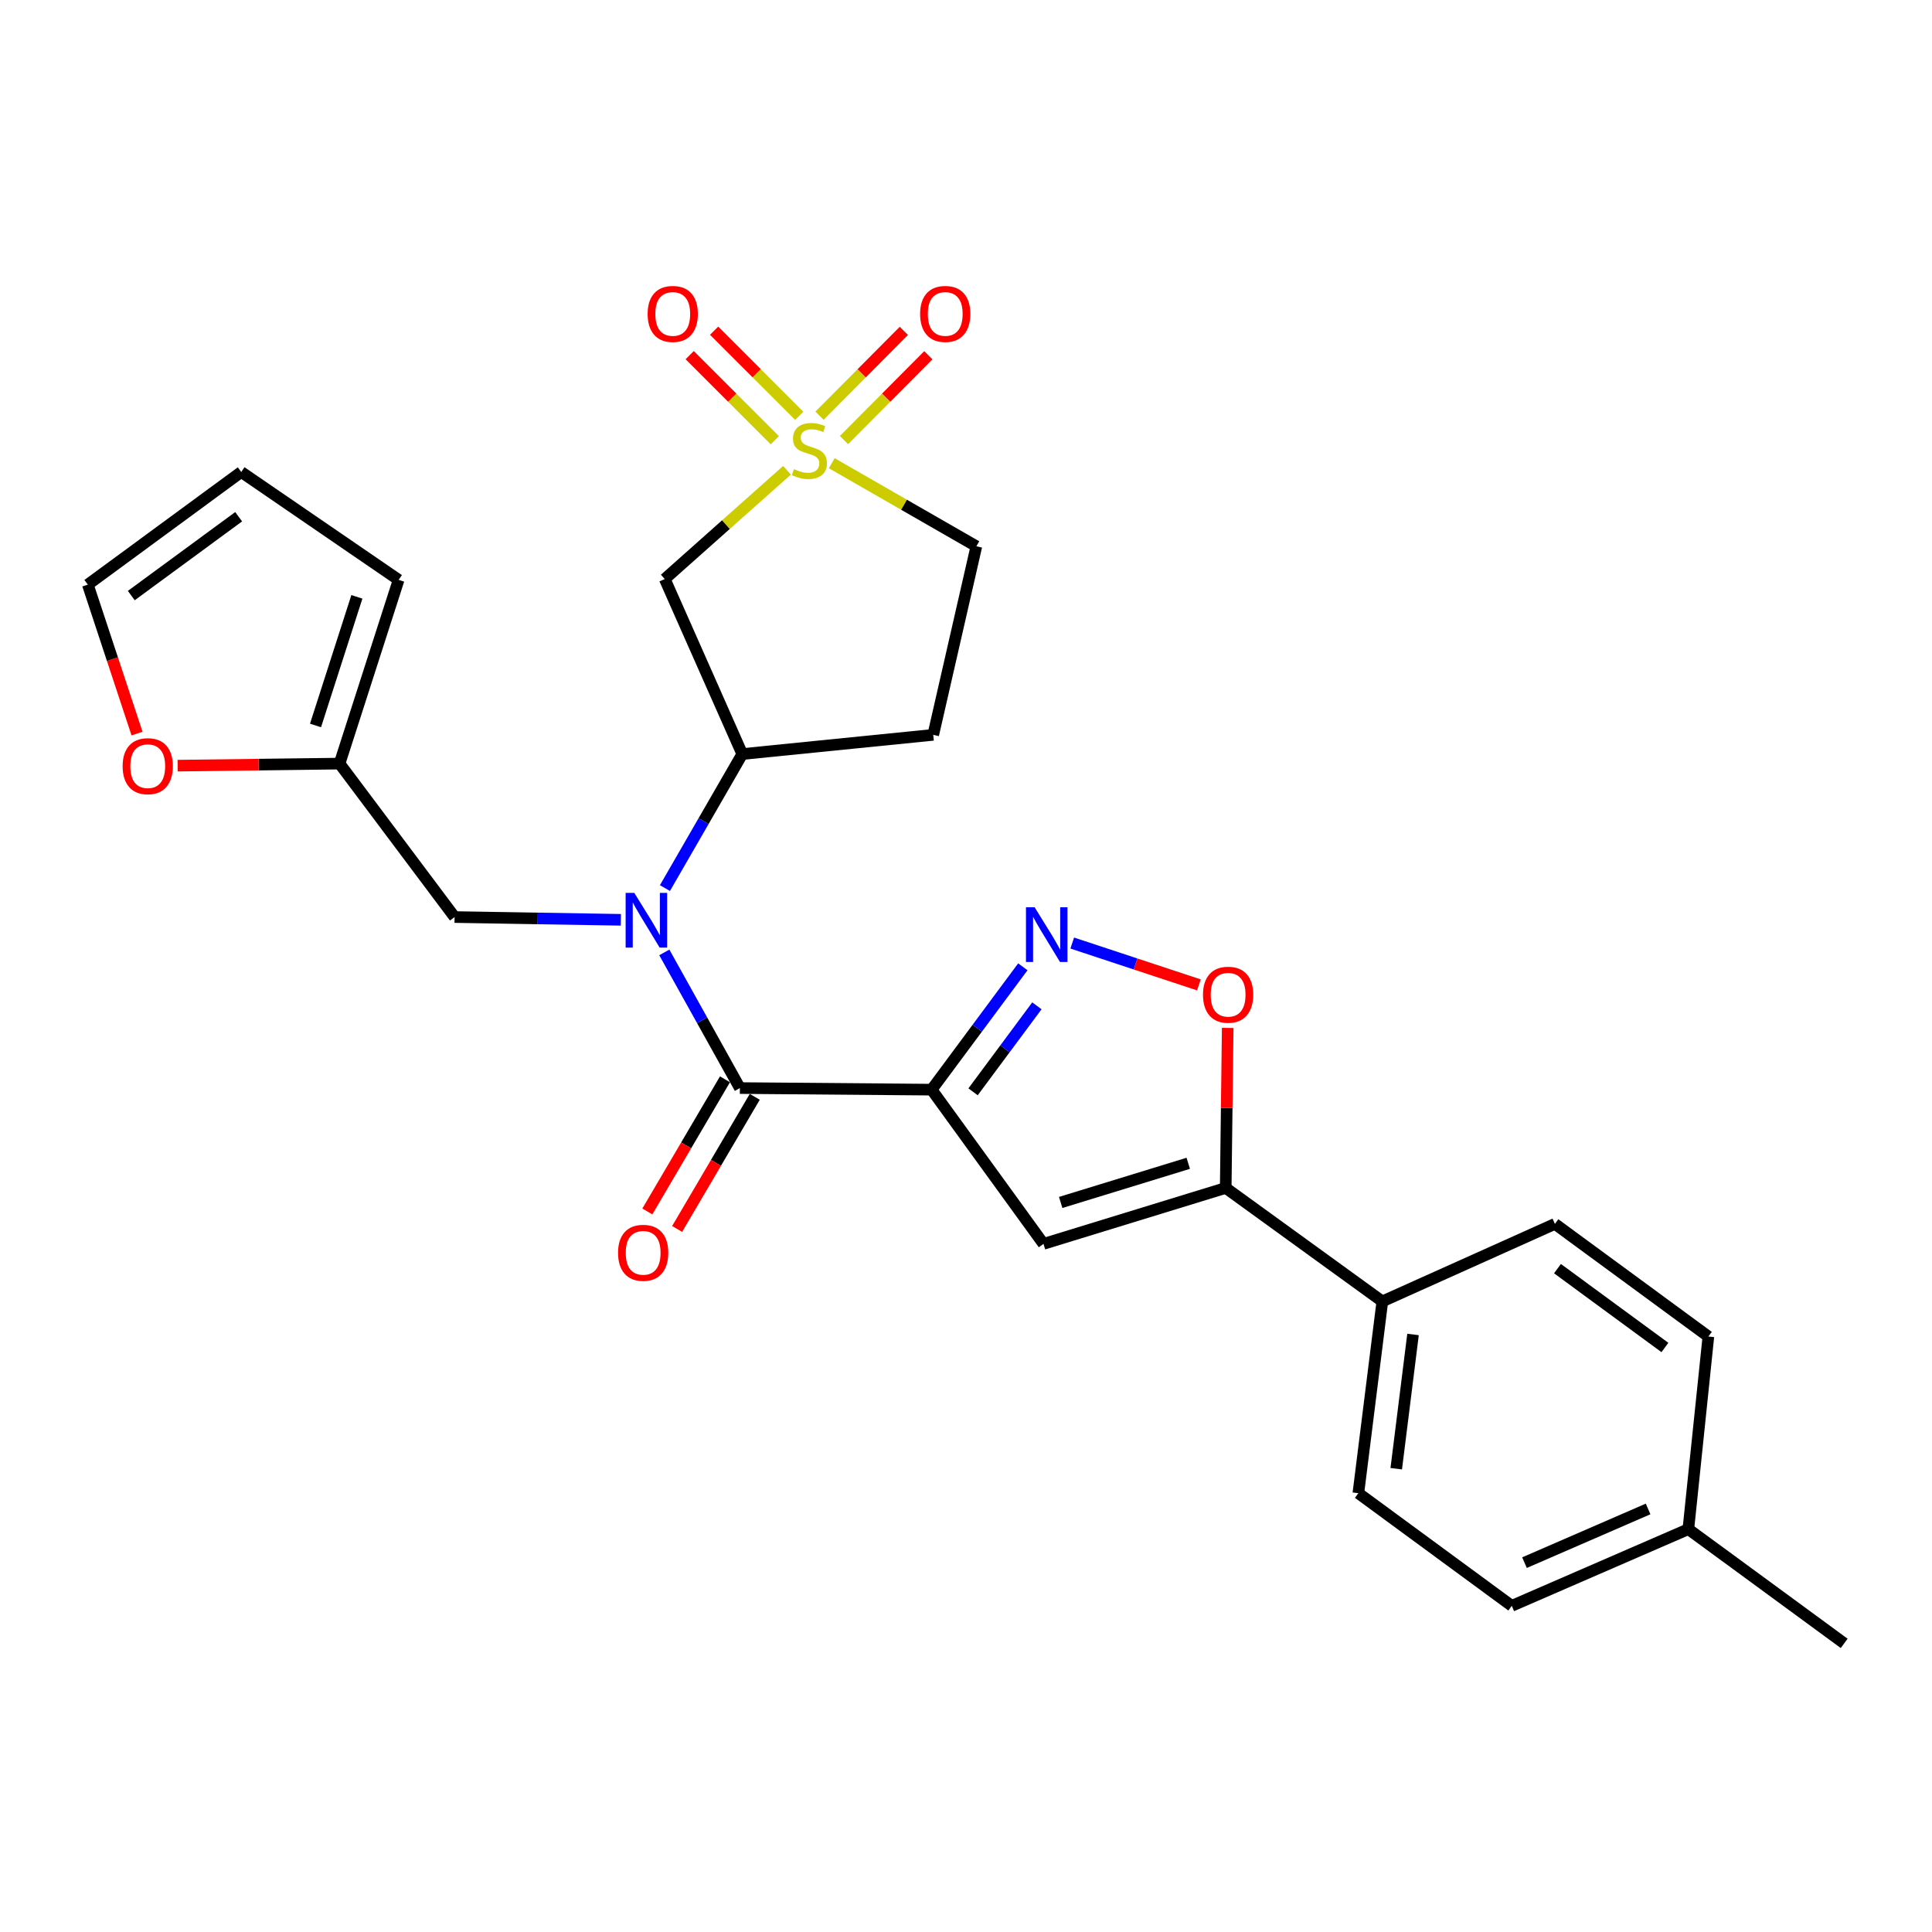 <?xml version='1.0' encoding='iso-8859-1'?>
<svg version='1.1' baseProfile='full'
              xmlns='http://www.w3.org/2000/svg'
                      xmlns:rdkit='http://www.rdkit.org/xml'
                      xmlns:xlink='http://www.w3.org/1999/xlink'
                  xml:space='preserve'
width='1000px' height='1000px' viewBox='0 0 1000 1000'>
<!-- END OF HEADER -->
<rect style='opacity:1.0;fill:#FFFFFF;stroke:none' width='1000' height='1000' x='0' y='0'> </rect>
<path class='bond-1' d='M 482.215,564.007 L 382.958,563.182' style='fill:none;fill-rule:evenodd;stroke:#000000;stroke-width:6px;stroke-linecap:butt;stroke-linejoin:miter;stroke-opacity:1' />
<path class='bond-2' d='M 482.215,564.007 L 505.815,532.211' style='fill:none;fill-rule:evenodd;stroke:#000000;stroke-width:6px;stroke-linecap:butt;stroke-linejoin:miter;stroke-opacity:1' />
<path class='bond-2' d='M 505.815,532.211 L 529.415,500.415' style='fill:none;fill-rule:evenodd;stroke:#0000FF;stroke-width:6px;stroke-linecap:butt;stroke-linejoin:miter;stroke-opacity:1' />
<path class='bond-2' d='M 503.656,565.127 L 520.176,542.87' style='fill:none;fill-rule:evenodd;stroke:#000000;stroke-width:6px;stroke-linecap:butt;stroke-linejoin:miter;stroke-opacity:1' />
<path class='bond-2' d='M 520.176,542.87 L 536.696,520.613' style='fill:none;fill-rule:evenodd;stroke:#0000FF;stroke-width:6px;stroke-linecap:butt;stroke-linejoin:miter;stroke-opacity:1' />
<path class='bond-3' d='M 482.215,564.007 L 540.11,643.83' style='fill:none;fill-rule:evenodd;stroke:#000000;stroke-width:6px;stroke-linecap:butt;stroke-linejoin:miter;stroke-opacity:1' />
<path class='bond-0' d='M 407.35,243.417 L 375.715,271.563' style='fill:none;fill-rule:evenodd;stroke:#CCCC00;stroke-width:6px;stroke-linecap:butt;stroke-linejoin:miter;stroke-opacity:1' />
<path class='bond-0' d='M 375.715,271.563 L 344.08,299.709' style='fill:none;fill-rule:evenodd;stroke:#000000;stroke-width:6px;stroke-linecap:butt;stroke-linejoin:miter;stroke-opacity:1' />
<path class='bond-11' d='M 413.677,215.209 L 391.652,193.19' style='fill:none;fill-rule:evenodd;stroke:#CCCC00;stroke-width:6px;stroke-linecap:butt;stroke-linejoin:miter;stroke-opacity:1' />
<path class='bond-11' d='M 391.652,193.19 L 369.626,171.171' style='fill:none;fill-rule:evenodd;stroke:#FF0000;stroke-width:6px;stroke-linecap:butt;stroke-linejoin:miter;stroke-opacity:1' />
<path class='bond-11' d='M 401.033,227.857 L 379.007,205.838' style='fill:none;fill-rule:evenodd;stroke:#CCCC00;stroke-width:6px;stroke-linecap:butt;stroke-linejoin:miter;stroke-opacity:1' />
<path class='bond-11' d='M 379.007,205.838 L 356.982,183.819' style='fill:none;fill-rule:evenodd;stroke:#FF0000;stroke-width:6px;stroke-linecap:butt;stroke-linejoin:miter;stroke-opacity:1' />
<path class='bond-12' d='M 436.848,227.779 L 458.678,205.829' style='fill:none;fill-rule:evenodd;stroke:#CCCC00;stroke-width:6px;stroke-linecap:butt;stroke-linejoin:miter;stroke-opacity:1' />
<path class='bond-12' d='M 458.678,205.829 L 480.507,183.879' style='fill:none;fill-rule:evenodd;stroke:#FF0000;stroke-width:6px;stroke-linecap:butt;stroke-linejoin:miter;stroke-opacity:1' />
<path class='bond-12' d='M 424.168,215.168 L 445.997,193.218' style='fill:none;fill-rule:evenodd;stroke:#CCCC00;stroke-width:6px;stroke-linecap:butt;stroke-linejoin:miter;stroke-opacity:1' />
<path class='bond-12' d='M 445.997,193.218 L 467.827,171.268' style='fill:none;fill-rule:evenodd;stroke:#FF0000;stroke-width:6px;stroke-linecap:butt;stroke-linejoin:miter;stroke-opacity:1' />
<path class='bond-28' d='M 430.507,239.757 L 467.936,261.258' style='fill:none;fill-rule:evenodd;stroke:#CCCC00;stroke-width:6px;stroke-linecap:butt;stroke-linejoin:miter;stroke-opacity:1' />
<path class='bond-28' d='M 467.936,261.258 L 505.365,282.759' style='fill:none;fill-rule:evenodd;stroke:#000000;stroke-width:6px;stroke-linecap:butt;stroke-linejoin:miter;stroke-opacity:1' />
<path class='bond-4' d='M 382.958,563.182 L 363.401,528.071' style='fill:none;fill-rule:evenodd;stroke:#000000;stroke-width:6px;stroke-linecap:butt;stroke-linejoin:miter;stroke-opacity:1' />
<path class='bond-4' d='M 363.401,528.071 L 343.844,492.961' style='fill:none;fill-rule:evenodd;stroke:#0000FF;stroke-width:6px;stroke-linecap:butt;stroke-linejoin:miter;stroke-opacity:1' />
<path class='bond-17' d='M 375.249,558.652 L 355.154,592.851' style='fill:none;fill-rule:evenodd;stroke:#000000;stroke-width:6px;stroke-linecap:butt;stroke-linejoin:miter;stroke-opacity:1' />
<path class='bond-17' d='M 355.154,592.851 L 335.059,627.05' style='fill:none;fill-rule:evenodd;stroke:#FF0000;stroke-width:6px;stroke-linecap:butt;stroke-linejoin:miter;stroke-opacity:1' />
<path class='bond-17' d='M 390.668,567.712 L 370.573,601.911' style='fill:none;fill-rule:evenodd;stroke:#000000;stroke-width:6px;stroke-linecap:butt;stroke-linejoin:miter;stroke-opacity:1' />
<path class='bond-17' d='M 370.573,601.911 L 350.478,636.11' style='fill:none;fill-rule:evenodd;stroke:#FF0000;stroke-width:6px;stroke-linecap:butt;stroke-linejoin:miter;stroke-opacity:1' />
<path class='bond-7' d='M 554.992,488.123 L 587.769,498.955' style='fill:none;fill-rule:evenodd;stroke:#0000FF;stroke-width:6px;stroke-linecap:butt;stroke-linejoin:miter;stroke-opacity:1' />
<path class='bond-7' d='M 587.769,498.955 L 620.547,509.787' style='fill:none;fill-rule:evenodd;stroke:#FF0000;stroke-width:6px;stroke-linecap:butt;stroke-linejoin:miter;stroke-opacity:1' />
<path class='bond-5' d='M 540.11,643.83 L 634.429,614.877' style='fill:none;fill-rule:evenodd;stroke:#000000;stroke-width:6px;stroke-linecap:butt;stroke-linejoin:miter;stroke-opacity:1' />
<path class='bond-5' d='M 549.01,622.39 L 615.033,602.123' style='fill:none;fill-rule:evenodd;stroke:#000000;stroke-width:6px;stroke-linecap:butt;stroke-linejoin:miter;stroke-opacity:1' />
<path class='bond-8' d='M 344.173,459.672 L 364.187,424.982' style='fill:none;fill-rule:evenodd;stroke:#0000FF;stroke-width:6px;stroke-linecap:butt;stroke-linejoin:miter;stroke-opacity:1' />
<path class='bond-8' d='M 364.187,424.982 L 384.2,390.292' style='fill:none;fill-rule:evenodd;stroke:#000000;stroke-width:6px;stroke-linecap:butt;stroke-linejoin:miter;stroke-opacity:1' />
<path class='bond-10' d='M 321.349,476.095 L 278.322,475.38' style='fill:none;fill-rule:evenodd;stroke:#0000FF;stroke-width:6px;stroke-linecap:butt;stroke-linejoin:miter;stroke-opacity:1' />
<path class='bond-10' d='M 278.322,475.38 L 235.295,474.665' style='fill:none;fill-rule:evenodd;stroke:#000000;stroke-width:6px;stroke-linecap:butt;stroke-linejoin:miter;stroke-opacity:1' />
<path class='bond-13' d='M 634.429,614.877 L 715.494,673.607' style='fill:none;fill-rule:evenodd;stroke:#000000;stroke-width:6px;stroke-linecap:butt;stroke-linejoin:miter;stroke-opacity:1' />
<path class='bond-27' d='M 634.429,614.877 L 634.943,573.463' style='fill:none;fill-rule:evenodd;stroke:#000000;stroke-width:6px;stroke-linecap:butt;stroke-linejoin:miter;stroke-opacity:1' />
<path class='bond-27' d='M 634.943,573.463 L 635.457,532.048' style='fill:none;fill-rule:evenodd;stroke:#FF0000;stroke-width:6px;stroke-linecap:butt;stroke-linejoin:miter;stroke-opacity:1' />
<path class='bond-6' d='M 344.08,299.709 L 384.2,390.292' style='fill:none;fill-rule:evenodd;stroke:#000000;stroke-width:6px;stroke-linecap:butt;stroke-linejoin:miter;stroke-opacity:1' />
<path class='bond-14' d='M 384.2,390.292 L 483.04,380.356' style='fill:none;fill-rule:evenodd;stroke:#000000;stroke-width:6px;stroke-linecap:butt;stroke-linejoin:miter;stroke-opacity:1' />
<path class='bond-9' d='M 175.75,395.24 L 235.295,474.665' style='fill:none;fill-rule:evenodd;stroke:#000000;stroke-width:6px;stroke-linecap:butt;stroke-linejoin:miter;stroke-opacity:1' />
<path class='bond-16' d='M 175.75,395.24 L 133.853,395.768' style='fill:none;fill-rule:evenodd;stroke:#000000;stroke-width:6px;stroke-linecap:butt;stroke-linejoin:miter;stroke-opacity:1' />
<path class='bond-16' d='M 133.853,395.768 L 91.956,396.297' style='fill:none;fill-rule:evenodd;stroke:#FF0000;stroke-width:6px;stroke-linecap:butt;stroke-linejoin:miter;stroke-opacity:1' />
<path class='bond-18' d='M 175.75,395.24 L 206.332,300.136' style='fill:none;fill-rule:evenodd;stroke:#000000;stroke-width:6px;stroke-linecap:butt;stroke-linejoin:miter;stroke-opacity:1' />
<path class='bond-18' d='M 163.312,375.5 L 184.72,308.927' style='fill:none;fill-rule:evenodd;stroke:#000000;stroke-width:6px;stroke-linecap:butt;stroke-linejoin:miter;stroke-opacity:1' />
<path class='bond-21' d='M 715.494,673.607 L 703.084,772.874' style='fill:none;fill-rule:evenodd;stroke:#000000;stroke-width:6px;stroke-linecap:butt;stroke-linejoin:miter;stroke-opacity:1' />
<path class='bond-21' d='M 731.379,690.715 L 722.692,760.202' style='fill:none;fill-rule:evenodd;stroke:#000000;stroke-width:6px;stroke-linecap:butt;stroke-linejoin:miter;stroke-opacity:1' />
<path class='bond-22' d='M 715.494,673.607 L 804.815,633.487' style='fill:none;fill-rule:evenodd;stroke:#000000;stroke-width:6px;stroke-linecap:butt;stroke-linejoin:miter;stroke-opacity:1' />
<path class='bond-15' d='M 483.04,380.356 L 505.365,282.759' style='fill:none;fill-rule:evenodd;stroke:#000000;stroke-width:6px;stroke-linecap:butt;stroke-linejoin:miter;stroke-opacity:1' />
<path class='bond-19' d='M 70.926,379.7 L 58.19,341.15' style='fill:none;fill-rule:evenodd;stroke:#FF0000;stroke-width:6px;stroke-linecap:butt;stroke-linejoin:miter;stroke-opacity:1' />
<path class='bond-19' d='M 58.19,341.15 L 45.455,302.6' style='fill:none;fill-rule:evenodd;stroke:#000000;stroke-width:6px;stroke-linecap:butt;stroke-linejoin:miter;stroke-opacity:1' />
<path class='bond-20' d='M 206.332,300.136 L 124.86,244.298' style='fill:none;fill-rule:evenodd;stroke:#000000;stroke-width:6px;stroke-linecap:butt;stroke-linejoin:miter;stroke-opacity:1' />
<path class='bond-30' d='M 45.455,302.6 L 124.86,244.298' style='fill:none;fill-rule:evenodd;stroke:#000000;stroke-width:6px;stroke-linecap:butt;stroke-linejoin:miter;stroke-opacity:1' />
<path class='bond-30' d='M 67.95,308.27 L 123.534,267.459' style='fill:none;fill-rule:evenodd;stroke:#000000;stroke-width:6px;stroke-linecap:butt;stroke-linejoin:miter;stroke-opacity:1' />
<path class='bond-24' d='M 703.084,772.874 L 782.49,831.186' style='fill:none;fill-rule:evenodd;stroke:#000000;stroke-width:6px;stroke-linecap:butt;stroke-linejoin:miter;stroke-opacity:1' />
<path class='bond-23' d='M 804.815,633.487 L 884.251,691.789' style='fill:none;fill-rule:evenodd;stroke:#000000;stroke-width:6px;stroke-linecap:butt;stroke-linejoin:miter;stroke-opacity:1' />
<path class='bond-23' d='M 806.149,656.649 L 861.754,697.461' style='fill:none;fill-rule:evenodd;stroke:#000000;stroke-width:6px;stroke-linecap:butt;stroke-linejoin:miter;stroke-opacity:1' />
<path class='bond-25' d='M 884.251,691.789 L 873.888,791.483' style='fill:none;fill-rule:evenodd;stroke:#000000;stroke-width:6px;stroke-linecap:butt;stroke-linejoin:miter;stroke-opacity:1' />
<path class='bond-29' d='M 782.49,831.186 L 873.888,791.483' style='fill:none;fill-rule:evenodd;stroke:#000000;stroke-width:6px;stroke-linecap:butt;stroke-linejoin:miter;stroke-opacity:1' />
<path class='bond-29' d='M 789.074,808.827 L 853.053,781.035' style='fill:none;fill-rule:evenodd;stroke:#000000;stroke-width:6px;stroke-linecap:butt;stroke-linejoin:miter;stroke-opacity:1' />
<path class='bond-26' d='M 873.888,791.483 L 954.545,850.61' style='fill:none;fill-rule:evenodd;stroke:#000000;stroke-width:6px;stroke-linecap:butt;stroke-linejoin:miter;stroke-opacity:1' />
<path  class='atom-1' d='M 410.935 242.83
Q 411.255 242.95, 412.575 243.51
Q 413.895 244.07, 415.335 244.43
Q 416.815 244.75, 418.255 244.75
Q 420.935 244.75, 422.495 243.47
Q 424.055 242.15, 424.055 239.87
Q 424.055 238.31, 423.255 237.35
Q 422.495 236.39, 421.295 235.87
Q 420.095 235.35, 418.095 234.75
Q 415.575 233.99, 414.055 233.27
Q 412.575 232.55, 411.495 231.03
Q 410.455 229.51, 410.455 226.95
Q 410.455 223.39, 412.855 221.19
Q 415.295 218.99, 420.095 218.99
Q 423.375 218.99, 427.095 220.55
L 426.175 223.63
Q 422.775 222.23, 420.215 222.23
Q 417.455 222.23, 415.935 223.39
Q 414.415 224.51, 414.455 226.47
Q 414.455 227.99, 415.215 228.91
Q 416.015 229.83, 417.135 230.35
Q 418.295 230.87, 420.215 231.47
Q 422.775 232.27, 424.295 233.07
Q 425.815 233.87, 426.895 235.51
Q 428.015 237.11, 428.015 239.87
Q 428.015 243.79, 425.375 245.91
Q 422.775 247.99, 418.415 247.99
Q 415.895 247.99, 413.975 247.43
Q 412.095 246.91, 409.855 245.99
L 410.935 242.83
' fill='#CCCC00'/>
<path  class='atom-3' d='M 535.519 469.596
L 544.799 484.596
Q 545.719 486.076, 547.199 488.756
Q 548.679 491.436, 548.759 491.596
L 548.759 469.596
L 552.519 469.596
L 552.519 497.916
L 548.639 497.916
L 538.679 481.516
Q 537.519 479.596, 536.279 477.396
Q 535.079 475.196, 534.719 474.516
L 534.719 497.916
L 531.039 497.916
L 531.039 469.596
L 535.519 469.596
' fill='#0000FF'/>
<path  class='atom-5' d='M 328.312 462.155
L 337.592 477.155
Q 338.512 478.635, 339.992 481.315
Q 341.472 483.995, 341.552 484.155
L 341.552 462.155
L 345.312 462.155
L 345.312 490.475
L 341.432 490.475
L 331.472 474.075
Q 330.312 472.155, 329.072 469.955
Q 327.872 467.755, 327.512 467.075
L 327.512 490.475
L 323.832 490.475
L 323.832 462.155
L 328.312 462.155
' fill='#0000FF'/>
<path  class='atom-8' d='M 622.671 514.865
Q 622.671 508.065, 626.031 504.265
Q 629.391 500.465, 635.671 500.465
Q 641.951 500.465, 645.311 504.265
Q 648.671 508.065, 648.671 514.865
Q 648.671 521.745, 645.271 525.665
Q 641.871 529.545, 635.671 529.545
Q 629.431 529.545, 626.031 525.665
Q 622.671 521.785, 622.671 514.865
M 635.671 526.345
Q 639.991 526.345, 642.311 523.465
Q 644.671 520.545, 644.671 514.865
Q 644.671 509.305, 642.311 506.505
Q 639.991 503.665, 635.671 503.665
Q 631.351 503.665, 628.991 506.465
Q 626.671 509.265, 626.671 514.865
Q 626.671 520.585, 628.991 523.465
Q 631.351 526.345, 635.671 526.345
' fill='#FF0000'/>
<path  class='atom-12' d='M 335.213 162.488
Q 335.213 155.688, 338.573 151.888
Q 341.933 148.088, 348.213 148.088
Q 354.493 148.088, 357.853 151.888
Q 361.213 155.688, 361.213 162.488
Q 361.213 169.368, 357.813 173.288
Q 354.413 177.168, 348.213 177.168
Q 341.973 177.168, 338.573 173.288
Q 335.213 169.408, 335.213 162.488
M 348.213 173.968
Q 352.533 173.968, 354.853 171.088
Q 357.213 168.168, 357.213 162.488
Q 357.213 156.928, 354.853 154.128
Q 352.533 151.288, 348.213 151.288
Q 343.893 151.288, 341.533 154.088
Q 339.213 156.888, 339.213 162.488
Q 339.213 168.208, 341.533 171.088
Q 343.893 173.968, 348.213 173.968
' fill='#FF0000'/>
<path  class='atom-13' d='M 476.25 162.488
Q 476.25 155.688, 479.61 151.888
Q 482.97 148.088, 489.25 148.088
Q 495.53 148.088, 498.89 151.888
Q 502.25 155.688, 502.25 162.488
Q 502.25 169.368, 498.85 173.288
Q 495.45 177.168, 489.25 177.168
Q 483.01 177.168, 479.61 173.288
Q 476.25 169.408, 476.25 162.488
M 489.25 173.968
Q 493.57 173.968, 495.89 171.088
Q 498.25 168.168, 498.25 162.488
Q 498.25 156.928, 495.89 154.128
Q 493.57 151.288, 489.25 151.288
Q 484.93 151.288, 482.57 154.088
Q 480.25 156.888, 480.25 162.488
Q 480.25 168.208, 482.57 171.088
Q 484.93 173.968, 489.25 173.968
' fill='#FF0000'/>
<path  class='atom-17' d='M 63.474 396.572
Q 63.474 389.772, 66.834 385.972
Q 70.194 382.172, 76.474 382.172
Q 82.754 382.172, 86.114 385.972
Q 89.474 389.772, 89.474 396.572
Q 89.474 403.452, 86.074 407.372
Q 82.674 411.252, 76.474 411.252
Q 70.234 411.252, 66.834 407.372
Q 63.474 403.492, 63.474 396.572
M 76.474 408.052
Q 80.794 408.052, 83.114 405.172
Q 85.474 402.252, 85.474 396.572
Q 85.474 391.012, 83.114 388.212
Q 80.794 385.372, 76.474 385.372
Q 72.154 385.372, 69.794 388.172
Q 67.474 390.972, 67.474 396.572
Q 67.474 402.292, 69.794 405.172
Q 72.154 408.052, 76.474 408.052
' fill='#FF0000'/>
<path  class='atom-18' d='M 319.902 648.45
Q 319.902 641.65, 323.262 637.85
Q 326.622 634.05, 332.902 634.05
Q 339.182 634.05, 342.542 637.85
Q 345.902 641.65, 345.902 648.45
Q 345.902 655.33, 342.502 659.25
Q 339.102 663.13, 332.902 663.13
Q 326.662 663.13, 323.262 659.25
Q 319.902 655.37, 319.902 648.45
M 332.902 659.93
Q 337.222 659.93, 339.542 657.05
Q 341.902 654.13, 341.902 648.45
Q 341.902 642.89, 339.542 640.09
Q 337.222 637.25, 332.902 637.25
Q 328.582 637.25, 326.222 640.05
Q 323.902 642.85, 323.902 648.45
Q 323.902 654.17, 326.222 657.05
Q 328.582 659.93, 332.902 659.93
' fill='#FF0000'/>
</svg>

